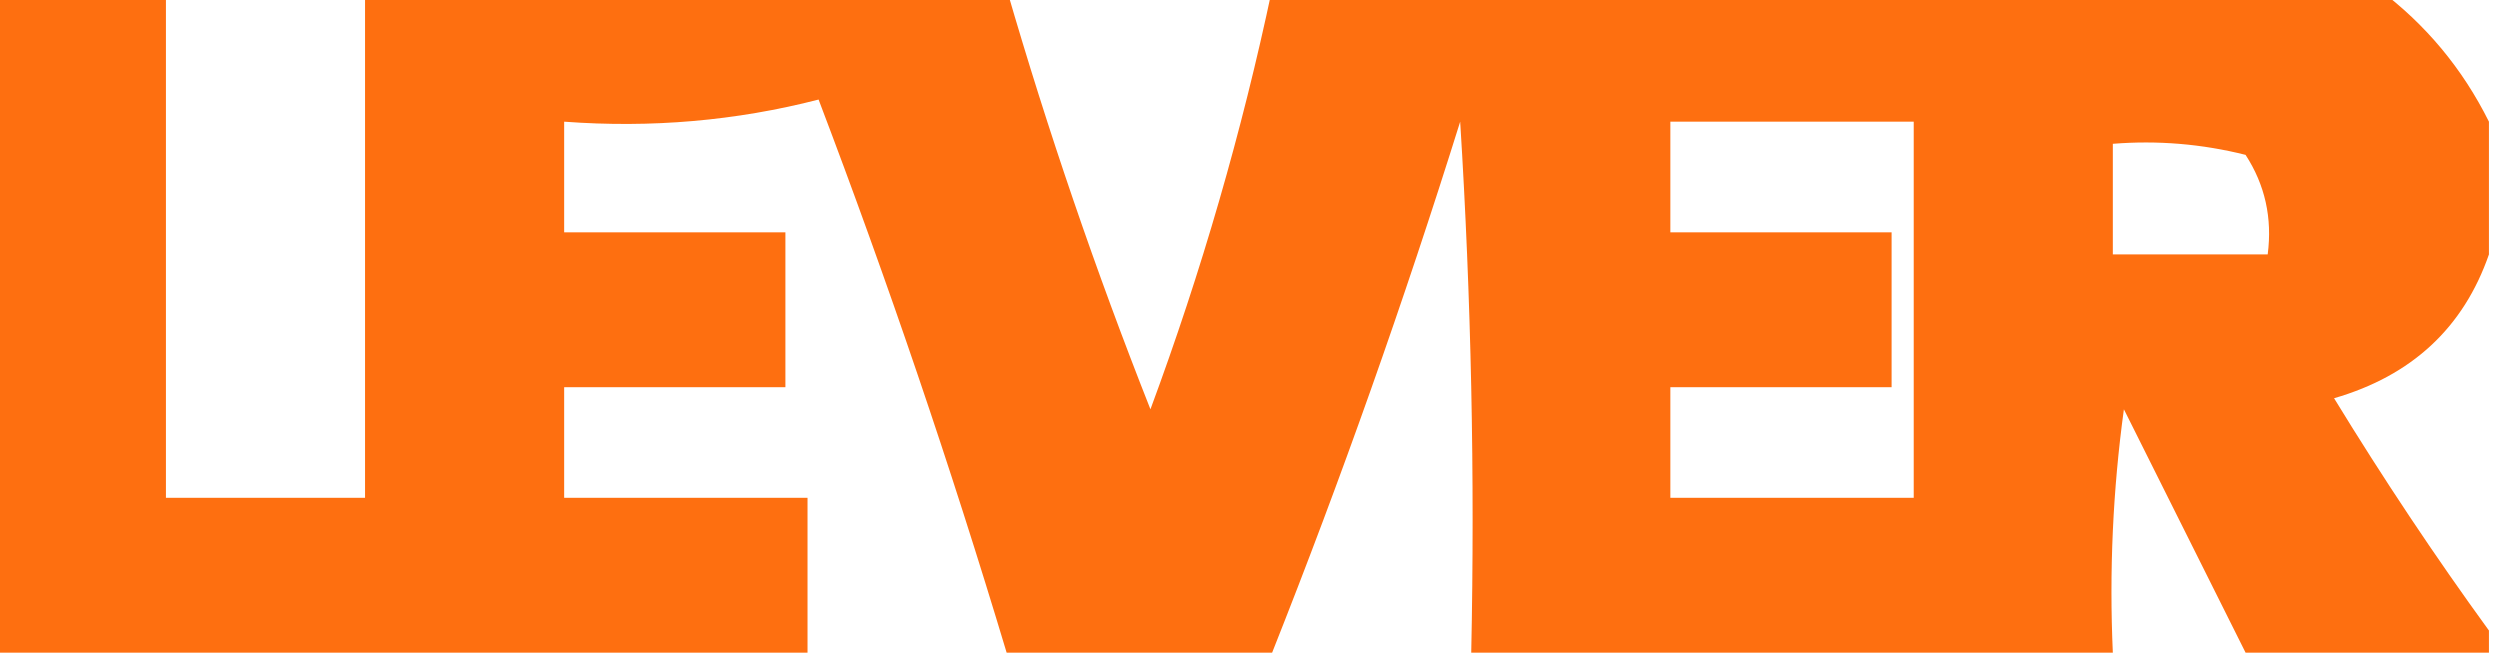 <svg xmlns:xlink="http://www.w3.org/1999/xlink" style="shape-rendering:geometricPrecision; text-rendering:geometricPrecision; image-rendering:optimizeQuality; fill-rule:evenodd; clip-rule:evenodd" height="30px" width="113px" version="1.1" xmlns="http://www.w3.org/2000/svg">
<g><path d="M -0.5,-0.5 C 2.167,-0.5 4.833,-0.5 7.5,-0.5C 7.5,7.167 7.5,14.833 7.5,22.5C 10.5,22.5 13.5,22.5 16.5,22.5C 16.5,14.833 16.5,7.167 16.5,-0.5C 26.167,-0.5 35.833,-0.5 45.5,-0.5C 47.358,5.906 49.525,12.239 52,18.5C 54.304,12.283 56.137,5.949 57.5,-0.5C 74.167,-0.5 90.833,-0.5 107.5,-0.5C 109.633,1.091 111.299,3.091 112.5,5.5C 112.5,7.5 112.5,9.5 112.5,11.5C 111.348,14.815 109.015,16.982 105.5,18C 107.733,21.651 110.066,25.151 112.5,28.5C 112.5,28.833 112.5,29.167 112.5,29.5C 108.833,29.5 105.167,29.5 101.5,29.5C 99.693,25.886 97.86,22.22 96,18.5C 95.501,22.152 95.335,25.818 95.5,29.5C 85.833,29.5 76.167,29.5 66.5,29.5C 66.666,21.493 66.5,13.493 66,5.5C 63.453,13.642 60.62,21.642 57.5,29.5C 53.5,29.5 49.5,29.5 45.5,29.5C 42.971,21.078 40.137,12.745 37,4.5C 33.27,5.46 29.437,5.793 25.5,5.5C 25.5,7.167 25.5,8.833 25.5,10.5C 28.833,10.5 32.167,10.5 35.5,10.5C 35.5,12.833 35.5,15.167 35.5,17.5C 32.167,17.5 28.833,17.5 25.5,17.5C 25.5,19.167 25.5,20.833 25.5,22.5C 29.167,22.5 32.833,22.5 36.5,22.5C 36.5,24.833 36.5,27.167 36.5,29.5C 24.167,29.5 11.833,29.5 -0.5,29.5C -0.5,19.5 -0.5,9.5 -0.5,-0.5 Z M 75.5,5.5 C 79.167,5.5 82.833,5.5 86.5,5.5C 86.5,11.167 86.5,16.833 86.5,22.5C 82.833,22.5 79.167,22.5 75.5,22.5C 75.5,20.833 75.5,19.167 75.5,17.5C 78.833,17.5 82.167,17.5 85.5,17.5C 85.5,15.167 85.5,12.833 85.5,10.5C 82.167,10.5 78.833,10.5 75.5,10.5C 75.5,8.833 75.5,7.167 75.5,5.5 Z M 95.5,6.5 C 97.527,6.338 99.527,6.505 101.5,7C 102.38,8.356 102.714,9.856 102.5,11.5C 100.167,11.5 97.833,11.5 95.5,11.5C 95.5,9.833 95.5,8.167 95.5,6.5 Z" fill="#fe6600" style="opacity:0.935"></path></g>
</svg>
